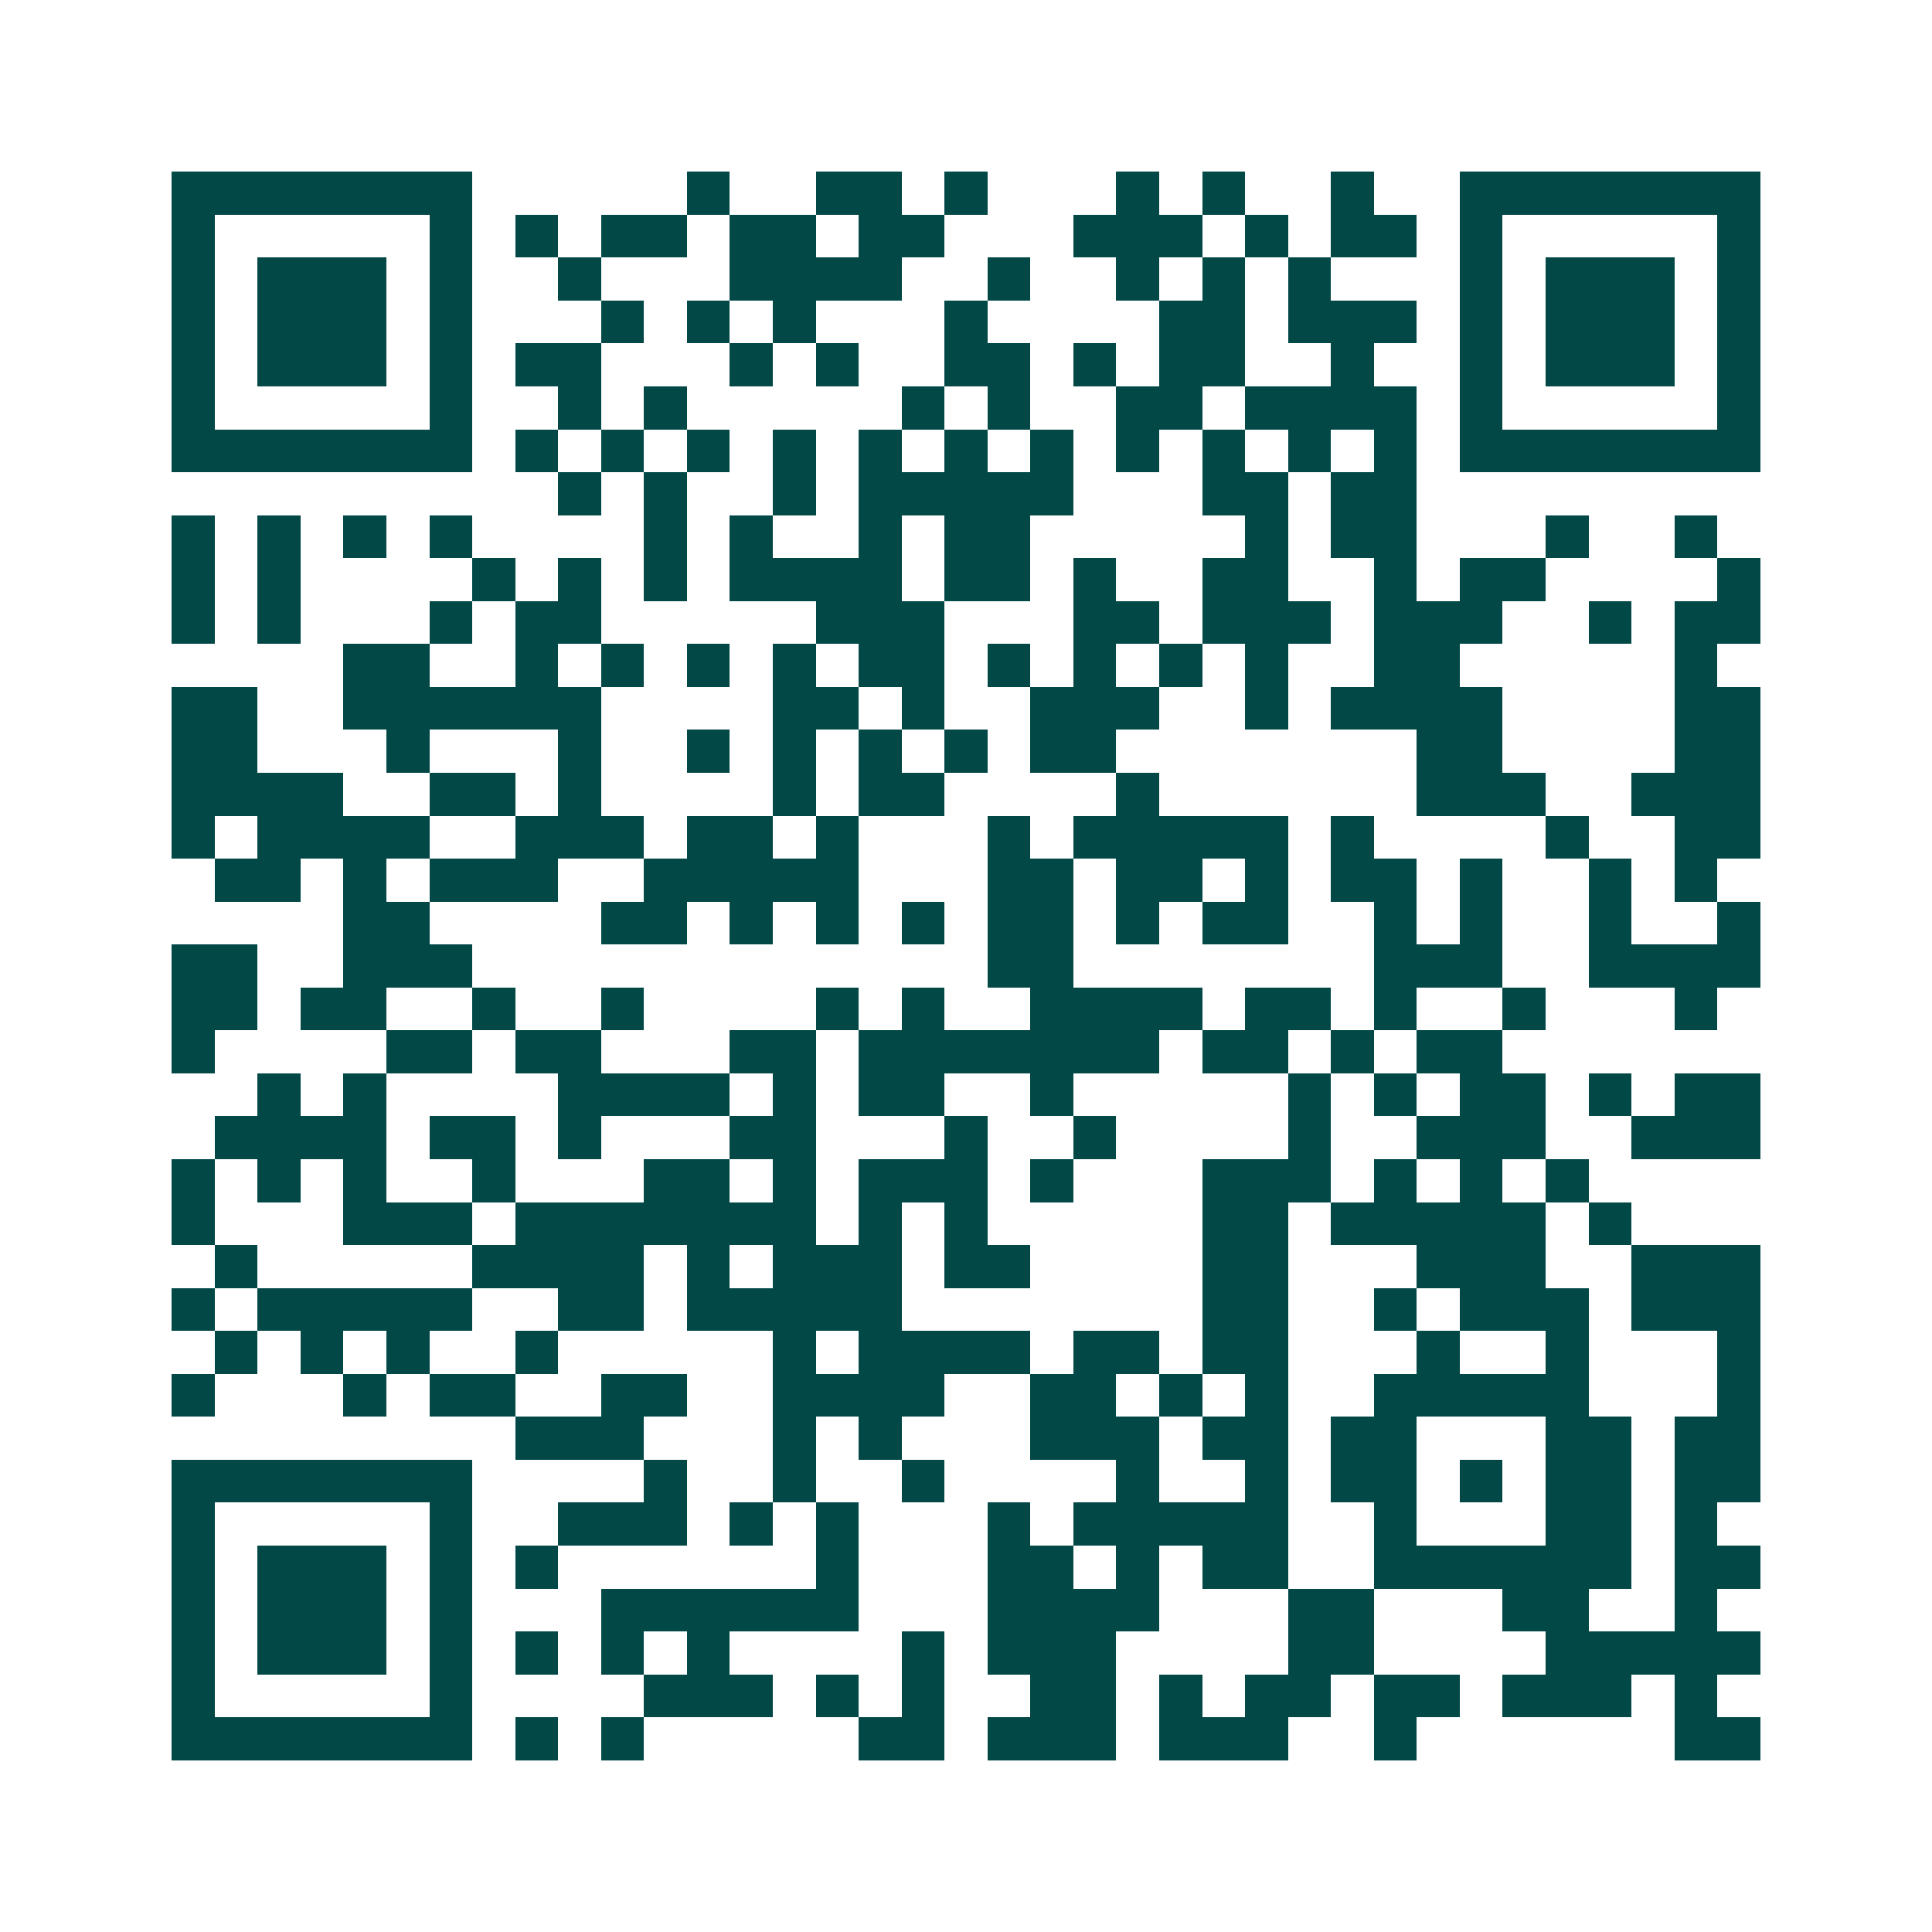 <svg xmlns="http://www.w3.org/2000/svg" width="200" height="200" viewBox="0 0 45 45" shape-rendering="crispEdges"><path fill="#ffffff" d="M0 0h45v45H0z"/><path stroke="#014847" d="M4 4.5h7m5 0h1m2 0h2m1 0h1m3 0h1m1 0h1m2 0h1m2 0h7M4 5.5h1m5 0h1m1 0h1m1 0h2m1 0h2m1 0h2m3 0h3m1 0h1m1 0h2m1 0h1m5 0h1M4 6.5h1m1 0h3m1 0h1m2 0h1m3 0h4m2 0h1m2 0h1m1 0h1m1 0h1m3 0h1m1 0h3m1 0h1M4 7.5h1m1 0h3m1 0h1m3 0h1m1 0h1m1 0h1m3 0h1m4 0h2m1 0h3m1 0h1m1 0h3m1 0h1M4 8.5h1m1 0h3m1 0h1m1 0h2m3 0h1m1 0h1m2 0h2m1 0h1m1 0h2m2 0h1m2 0h1m1 0h3m1 0h1M4 9.5h1m5 0h1m2 0h1m1 0h1m5 0h1m1 0h1m2 0h2m1 0h4m1 0h1m5 0h1M4 10.5h7m1 0h1m1 0h1m1 0h1m1 0h1m1 0h1m1 0h1m1 0h1m1 0h1m1 0h1m1 0h1m1 0h1m1 0h7M13 11.5h1m1 0h1m2 0h1m1 0h5m3 0h2m1 0h2M4 12.5h1m1 0h1m1 0h1m1 0h1m4 0h1m1 0h1m2 0h1m1 0h2m5 0h1m1 0h2m3 0h1m2 0h1M4 13.5h1m1 0h1m4 0h1m1 0h1m1 0h1m1 0h4m1 0h2m1 0h1m2 0h2m2 0h1m1 0h2m4 0h1M4 14.5h1m1 0h1m3 0h1m1 0h2m5 0h3m3 0h2m1 0h3m1 0h3m2 0h1m1 0h2M8 15.5h2m2 0h1m1 0h1m1 0h1m1 0h1m1 0h2m1 0h1m1 0h1m1 0h1m1 0h1m2 0h2m5 0h1M4 16.5h2m2 0h6m4 0h2m1 0h1m2 0h3m2 0h1m1 0h4m4 0h2M4 17.5h2m3 0h1m3 0h1m2 0h1m1 0h1m1 0h1m1 0h1m1 0h2m7 0h2m4 0h2M4 18.5h4m2 0h2m1 0h1m4 0h1m1 0h2m4 0h1m6 0h3m2 0h3M4 19.5h1m1 0h4m2 0h3m1 0h2m1 0h1m3 0h1m1 0h5m1 0h1m4 0h1m2 0h2M5 20.5h2m1 0h1m1 0h3m2 0h5m3 0h2m1 0h2m1 0h1m1 0h2m1 0h1m2 0h1m1 0h1M8 21.5h2m4 0h2m1 0h1m1 0h1m1 0h1m1 0h2m1 0h1m1 0h2m2 0h1m1 0h1m2 0h1m2 0h1M4 22.5h2m2 0h3m12 0h2m7 0h3m2 0h4M4 23.5h2m1 0h2m2 0h1m2 0h1m4 0h1m1 0h1m2 0h4m1 0h2m1 0h1m2 0h1m3 0h1M4 24.5h1m4 0h2m1 0h2m3 0h2m1 0h7m1 0h2m1 0h1m1 0h2M6 25.5h1m1 0h1m4 0h4m1 0h1m1 0h2m2 0h1m5 0h1m1 0h1m1 0h2m1 0h1m1 0h2M5 26.5h4m1 0h2m1 0h1m3 0h2m3 0h1m2 0h1m4 0h1m2 0h3m2 0h3M4 27.5h1m1 0h1m1 0h1m2 0h1m3 0h2m1 0h1m1 0h3m1 0h1m3 0h3m1 0h1m1 0h1m1 0h1M4 28.5h1m3 0h3m1 0h7m1 0h1m1 0h1m5 0h2m1 0h5m1 0h1M5 29.5h1m5 0h4m1 0h1m1 0h3m1 0h2m4 0h2m3 0h3m2 0h3M4 30.5h1m1 0h5m2 0h2m1 0h5m7 0h2m2 0h1m1 0h3m1 0h3M5 31.5h1m1 0h1m1 0h1m2 0h1m5 0h1m1 0h4m1 0h2m1 0h2m3 0h1m2 0h1m3 0h1M4 32.5h1m3 0h1m1 0h2m2 0h2m2 0h4m2 0h2m1 0h1m1 0h1m2 0h5m3 0h1M12 33.5h3m3 0h1m1 0h1m3 0h3m1 0h2m1 0h2m3 0h2m1 0h2M4 34.5h7m4 0h1m2 0h1m2 0h1m4 0h1m2 0h1m1 0h2m1 0h1m1 0h2m1 0h2M4 35.5h1m5 0h1m2 0h3m1 0h1m1 0h1m3 0h1m1 0h5m2 0h1m3 0h2m1 0h1M4 36.5h1m1 0h3m1 0h1m1 0h1m6 0h1m3 0h2m1 0h1m1 0h2m2 0h6m1 0h2M4 37.5h1m1 0h3m1 0h1m3 0h6m3 0h4m3 0h2m3 0h2m2 0h1M4 38.5h1m1 0h3m1 0h1m1 0h1m1 0h1m1 0h1m4 0h1m1 0h3m4 0h2m4 0h5M4 39.5h1m5 0h1m4 0h3m1 0h1m1 0h1m2 0h2m1 0h1m1 0h2m1 0h2m1 0h3m1 0h1M4 40.5h7m1 0h1m1 0h1m5 0h2m1 0h3m1 0h3m2 0h1m6 0h2"/></svg>
